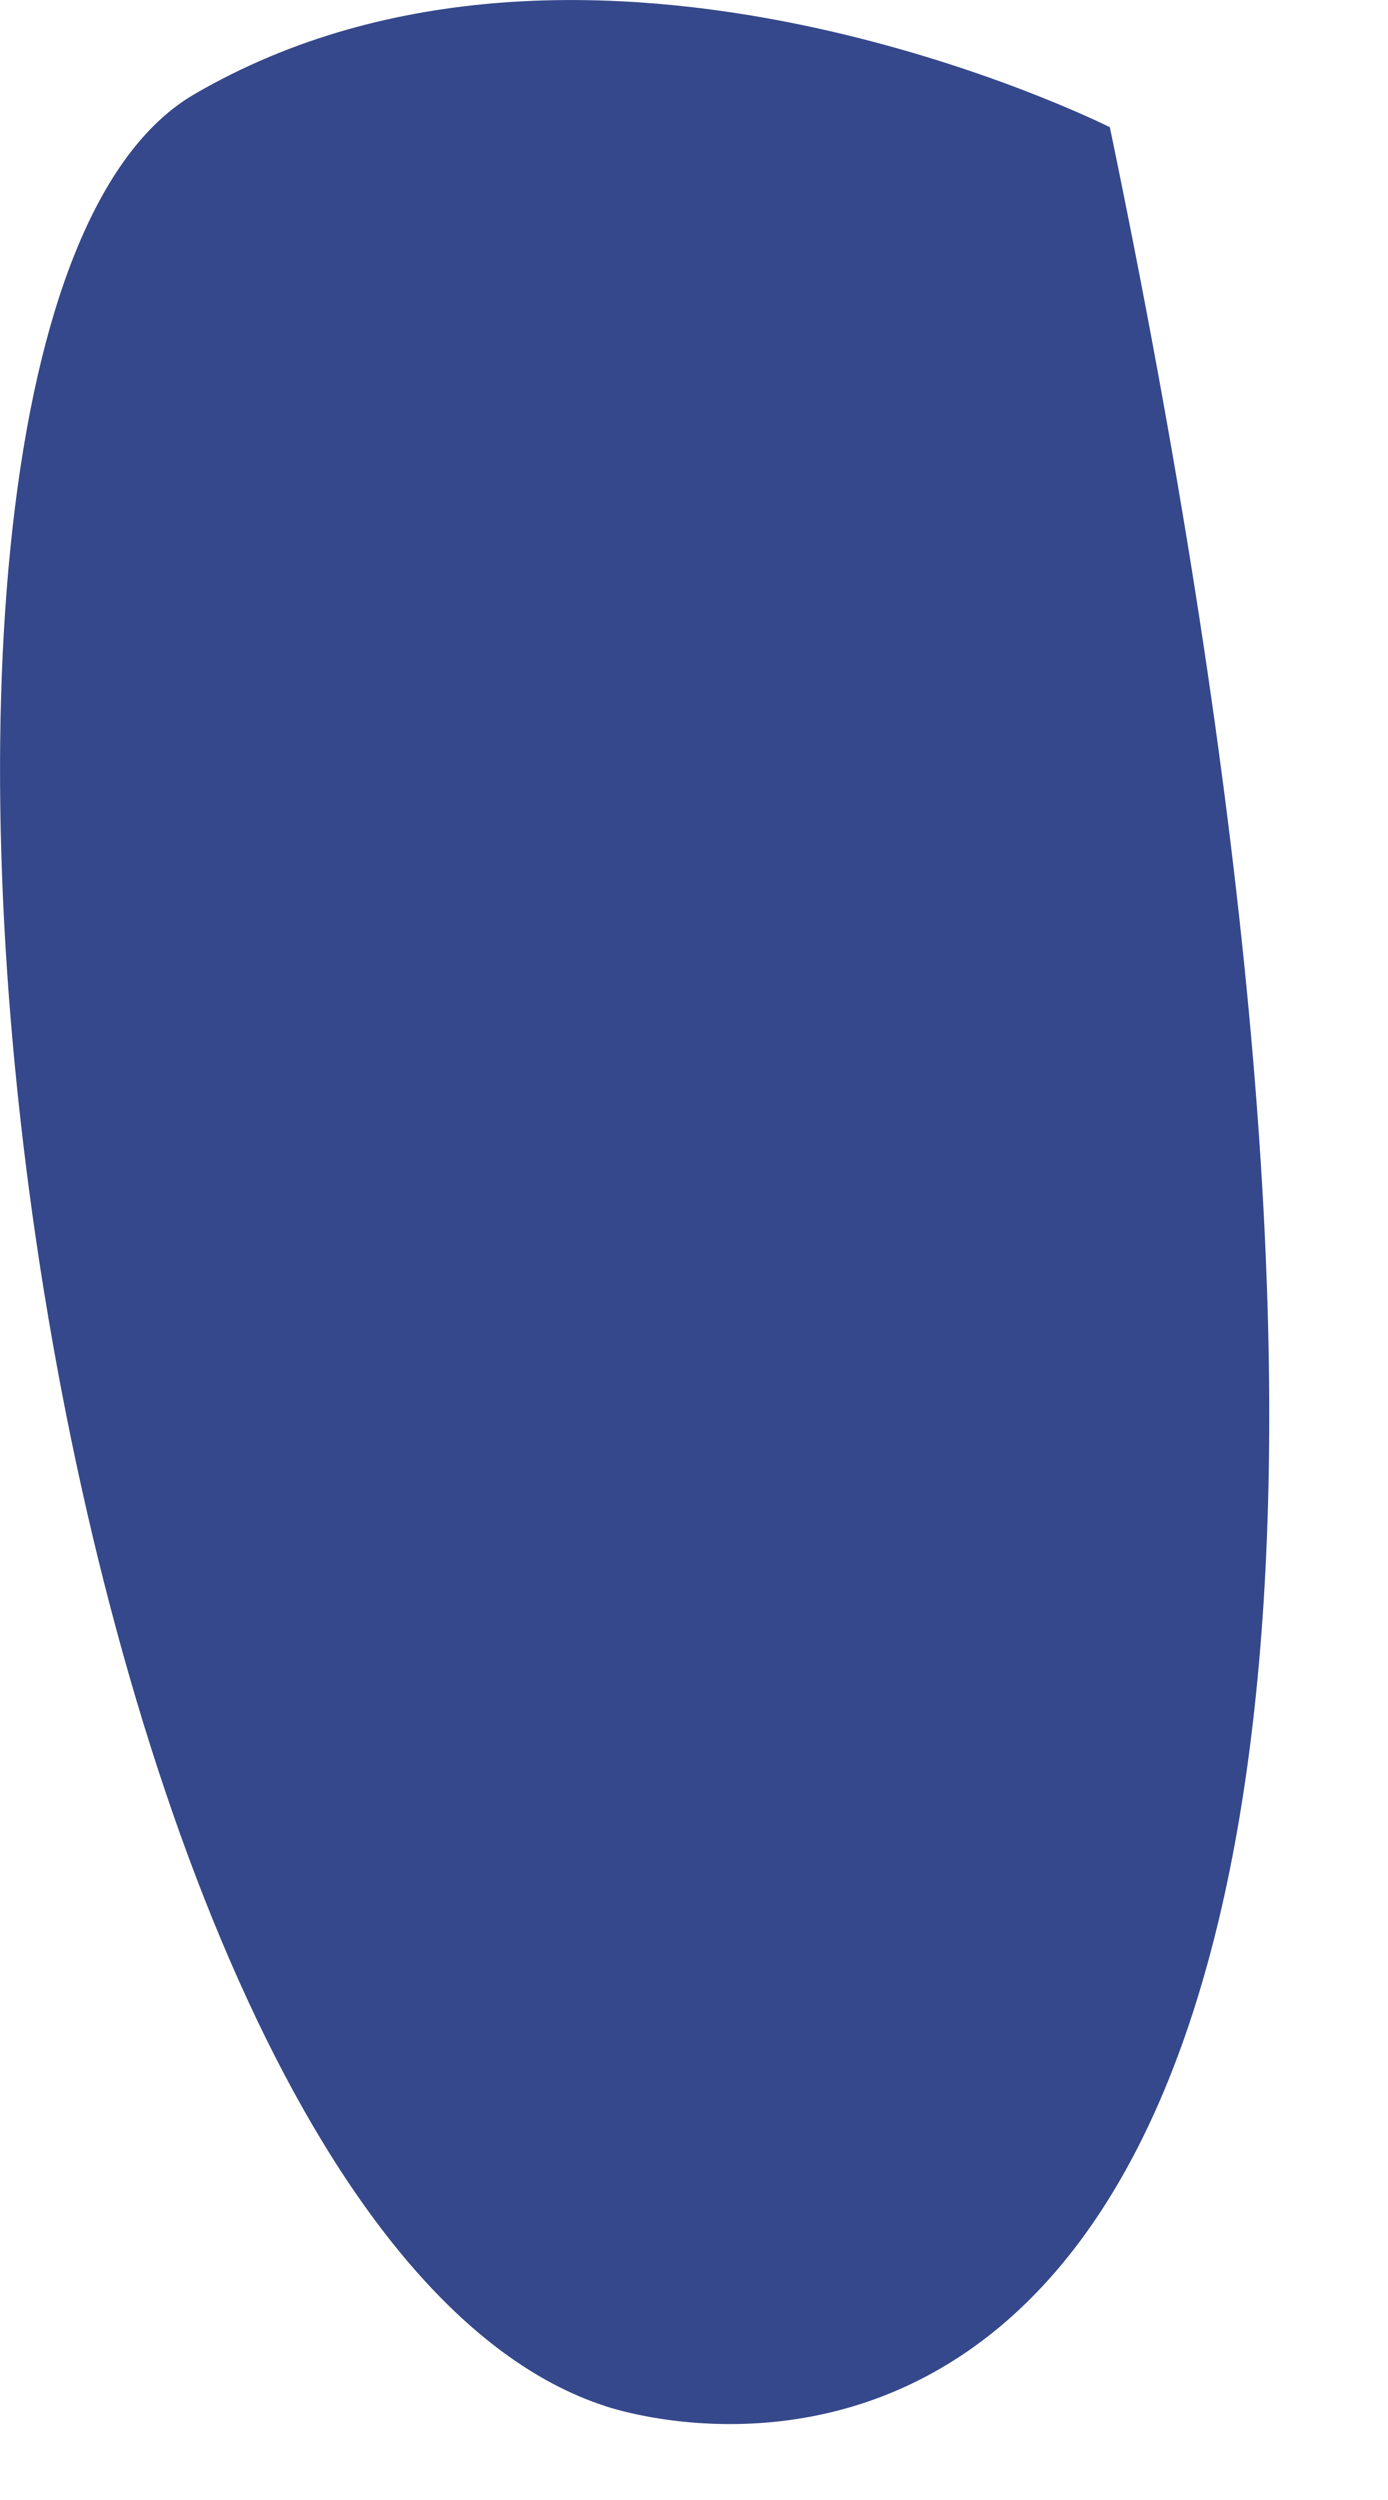 <?xml version="1.0" encoding="utf-8"?>
<svg xmlns="http://www.w3.org/2000/svg" fill="none" height="100%" overflow="visible" preserveAspectRatio="none" style="display: block;" viewBox="0 0 10 18" width="100%">
<path d="M7.996 0.916C7.996 0.916 4.24 -0.976 1.399 0.679C-1.442 2.334 0.295 15.998 4.358 17.323C4.358 17.323 11.969 20.017 7.996 0.916Z" fill="#35488B" id="Vector"/>
</svg>
